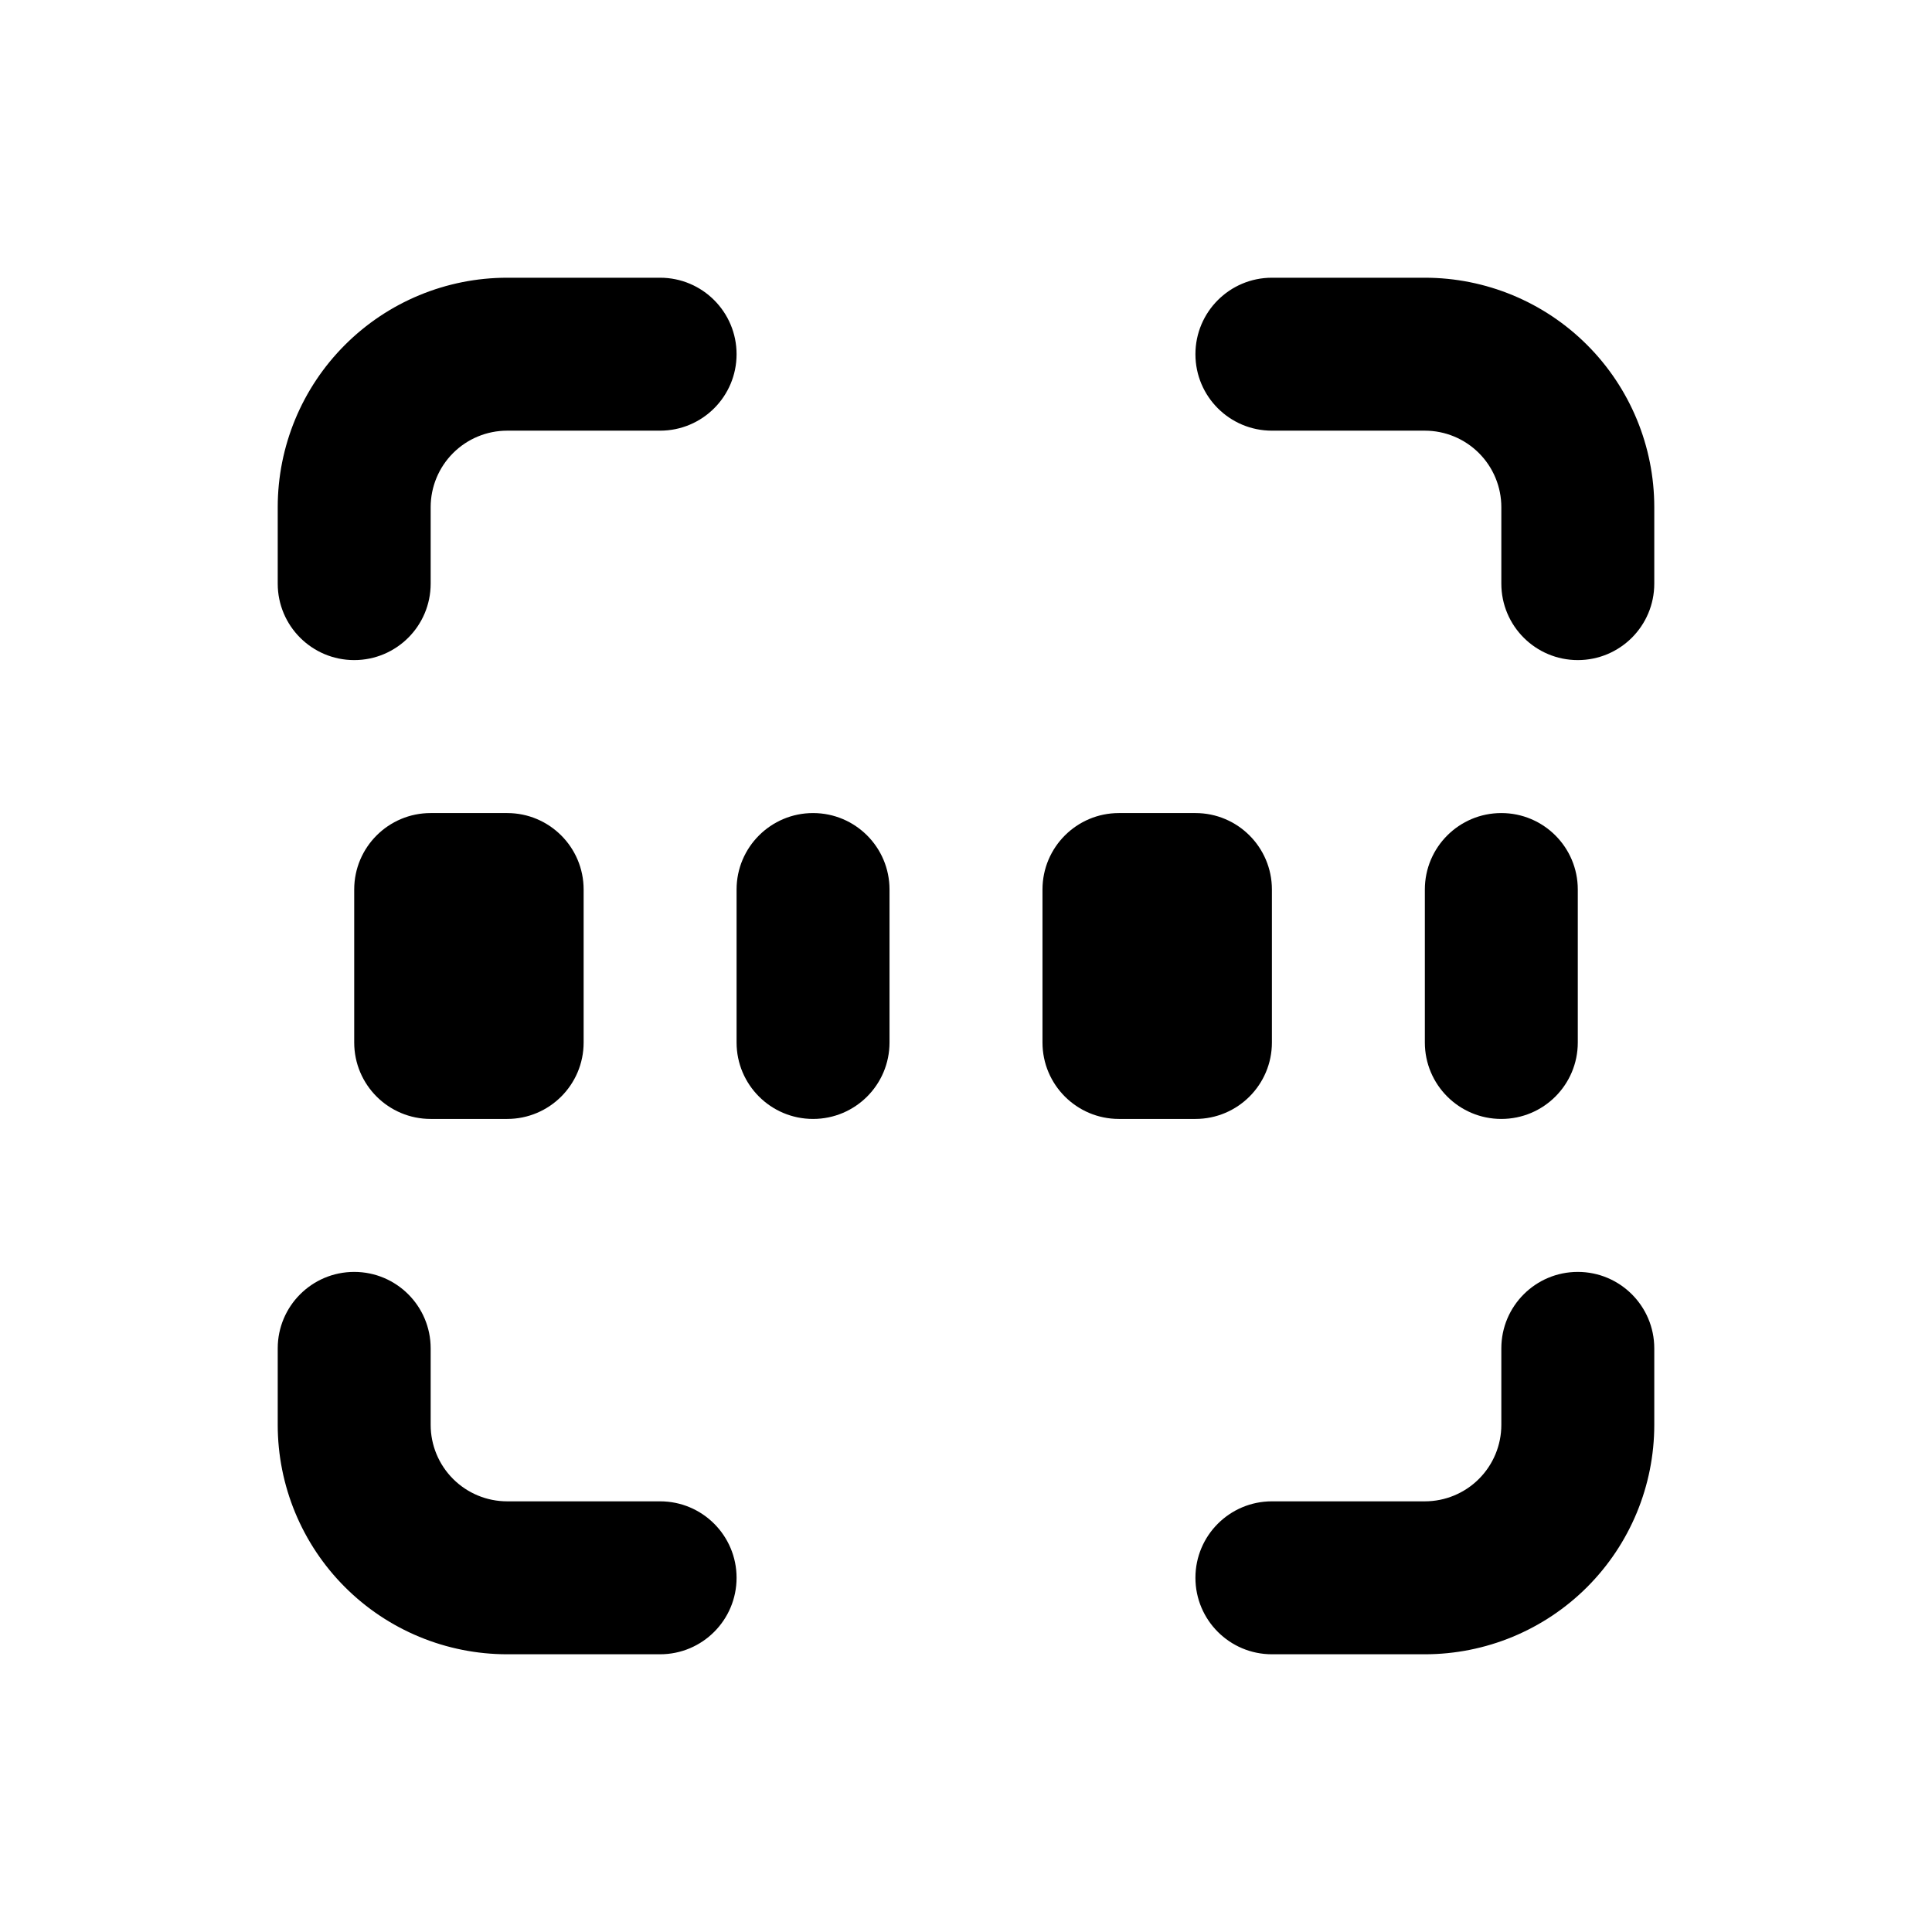 <svg width="80" height="80" viewBox="0 0 80 80" fill="none" xmlns="http://www.w3.org/2000/svg">
<path fill-rule="evenodd" clip-rule="evenodd" d="M21 17.833C20.16 17.833 19.355 18.167 18.761 18.761C18.167 19.355 17.833 20.16 17.833 21V24.167C17.833 25.916 16.416 27.333 14.667 27.333C12.918 27.333 11.5 25.916 11.5 24.167V21C11.5 18.48 12.501 16.064 14.283 14.283C16.064 12.501 18.48 11.5 21 11.5H27.333C29.082 11.5 30.5 12.918 30.5 14.667C30.5 16.416 29.082 17.833 27.333 17.833H21ZM49.5 14.667C49.5 12.918 50.918 11.5 52.667 11.5H59C61.52 11.5 63.936 12.501 65.718 14.283C67.499 16.064 68.5 18.48 68.5 21V24.167C68.5 25.916 67.082 27.333 65.333 27.333C63.584 27.333 62.167 25.916 62.167 24.167V21C62.167 20.16 61.833 19.355 61.239 18.761C60.645 18.167 59.84 17.833 59 17.833H52.667C50.918 17.833 49.5 16.416 49.5 14.667ZM14.667 36.833C14.667 35.084 16.084 33.667 17.833 33.667H21C22.749 33.667 24.167 35.084 24.167 36.833V43.167C24.167 44.916 22.749 46.333 21 46.333H17.833C16.084 46.333 14.667 44.916 14.667 43.167V36.833ZM33.667 33.667C35.416 33.667 36.833 35.084 36.833 36.833V43.167C36.833 44.916 35.416 46.333 33.667 46.333C31.918 46.333 30.5 44.916 30.5 43.167V36.833C30.5 35.084 31.918 33.667 33.667 33.667ZM43.167 36.833C43.167 35.084 44.584 33.667 46.333 33.667H49.5C51.249 33.667 52.667 35.084 52.667 36.833V43.167C52.667 44.916 51.249 46.333 49.5 46.333H46.333C44.584 46.333 43.167 44.916 43.167 43.167V36.833ZM62.167 33.667C63.916 33.667 65.333 35.084 65.333 36.833V43.167C65.333 44.916 63.916 46.333 62.167 46.333C60.418 46.333 59 44.916 59 43.167V36.833C59 35.084 60.418 33.667 62.167 33.667ZM14.667 52.667C16.416 52.667 17.833 54.084 17.833 55.833V59C17.833 59.84 18.167 60.645 18.761 61.239C19.355 61.833 20.16 62.167 21 62.167H27.333C29.082 62.167 30.5 63.584 30.5 65.333C30.5 67.082 29.082 68.5 27.333 68.5H21C18.48 68.5 16.064 67.499 14.283 65.718C12.501 63.936 11.5 61.52 11.5 59V55.833C11.5 54.084 12.918 52.667 14.667 52.667ZM65.333 52.667C67.082 52.667 68.5 54.084 68.5 55.833V59C68.5 61.52 67.499 63.936 65.718 65.718C63.936 67.499 61.52 68.5 59 68.5H52.667C50.918 68.5 49.5 67.082 49.5 65.333C49.5 63.584 50.918 62.167 52.667 62.167H59C59.84 62.167 60.645 61.833 61.239 61.239C61.833 60.645 62.167 59.84 62.167 59V55.833C62.167 54.084 63.584 52.667 65.333 52.667Z" fill="black"/>
</svg>
